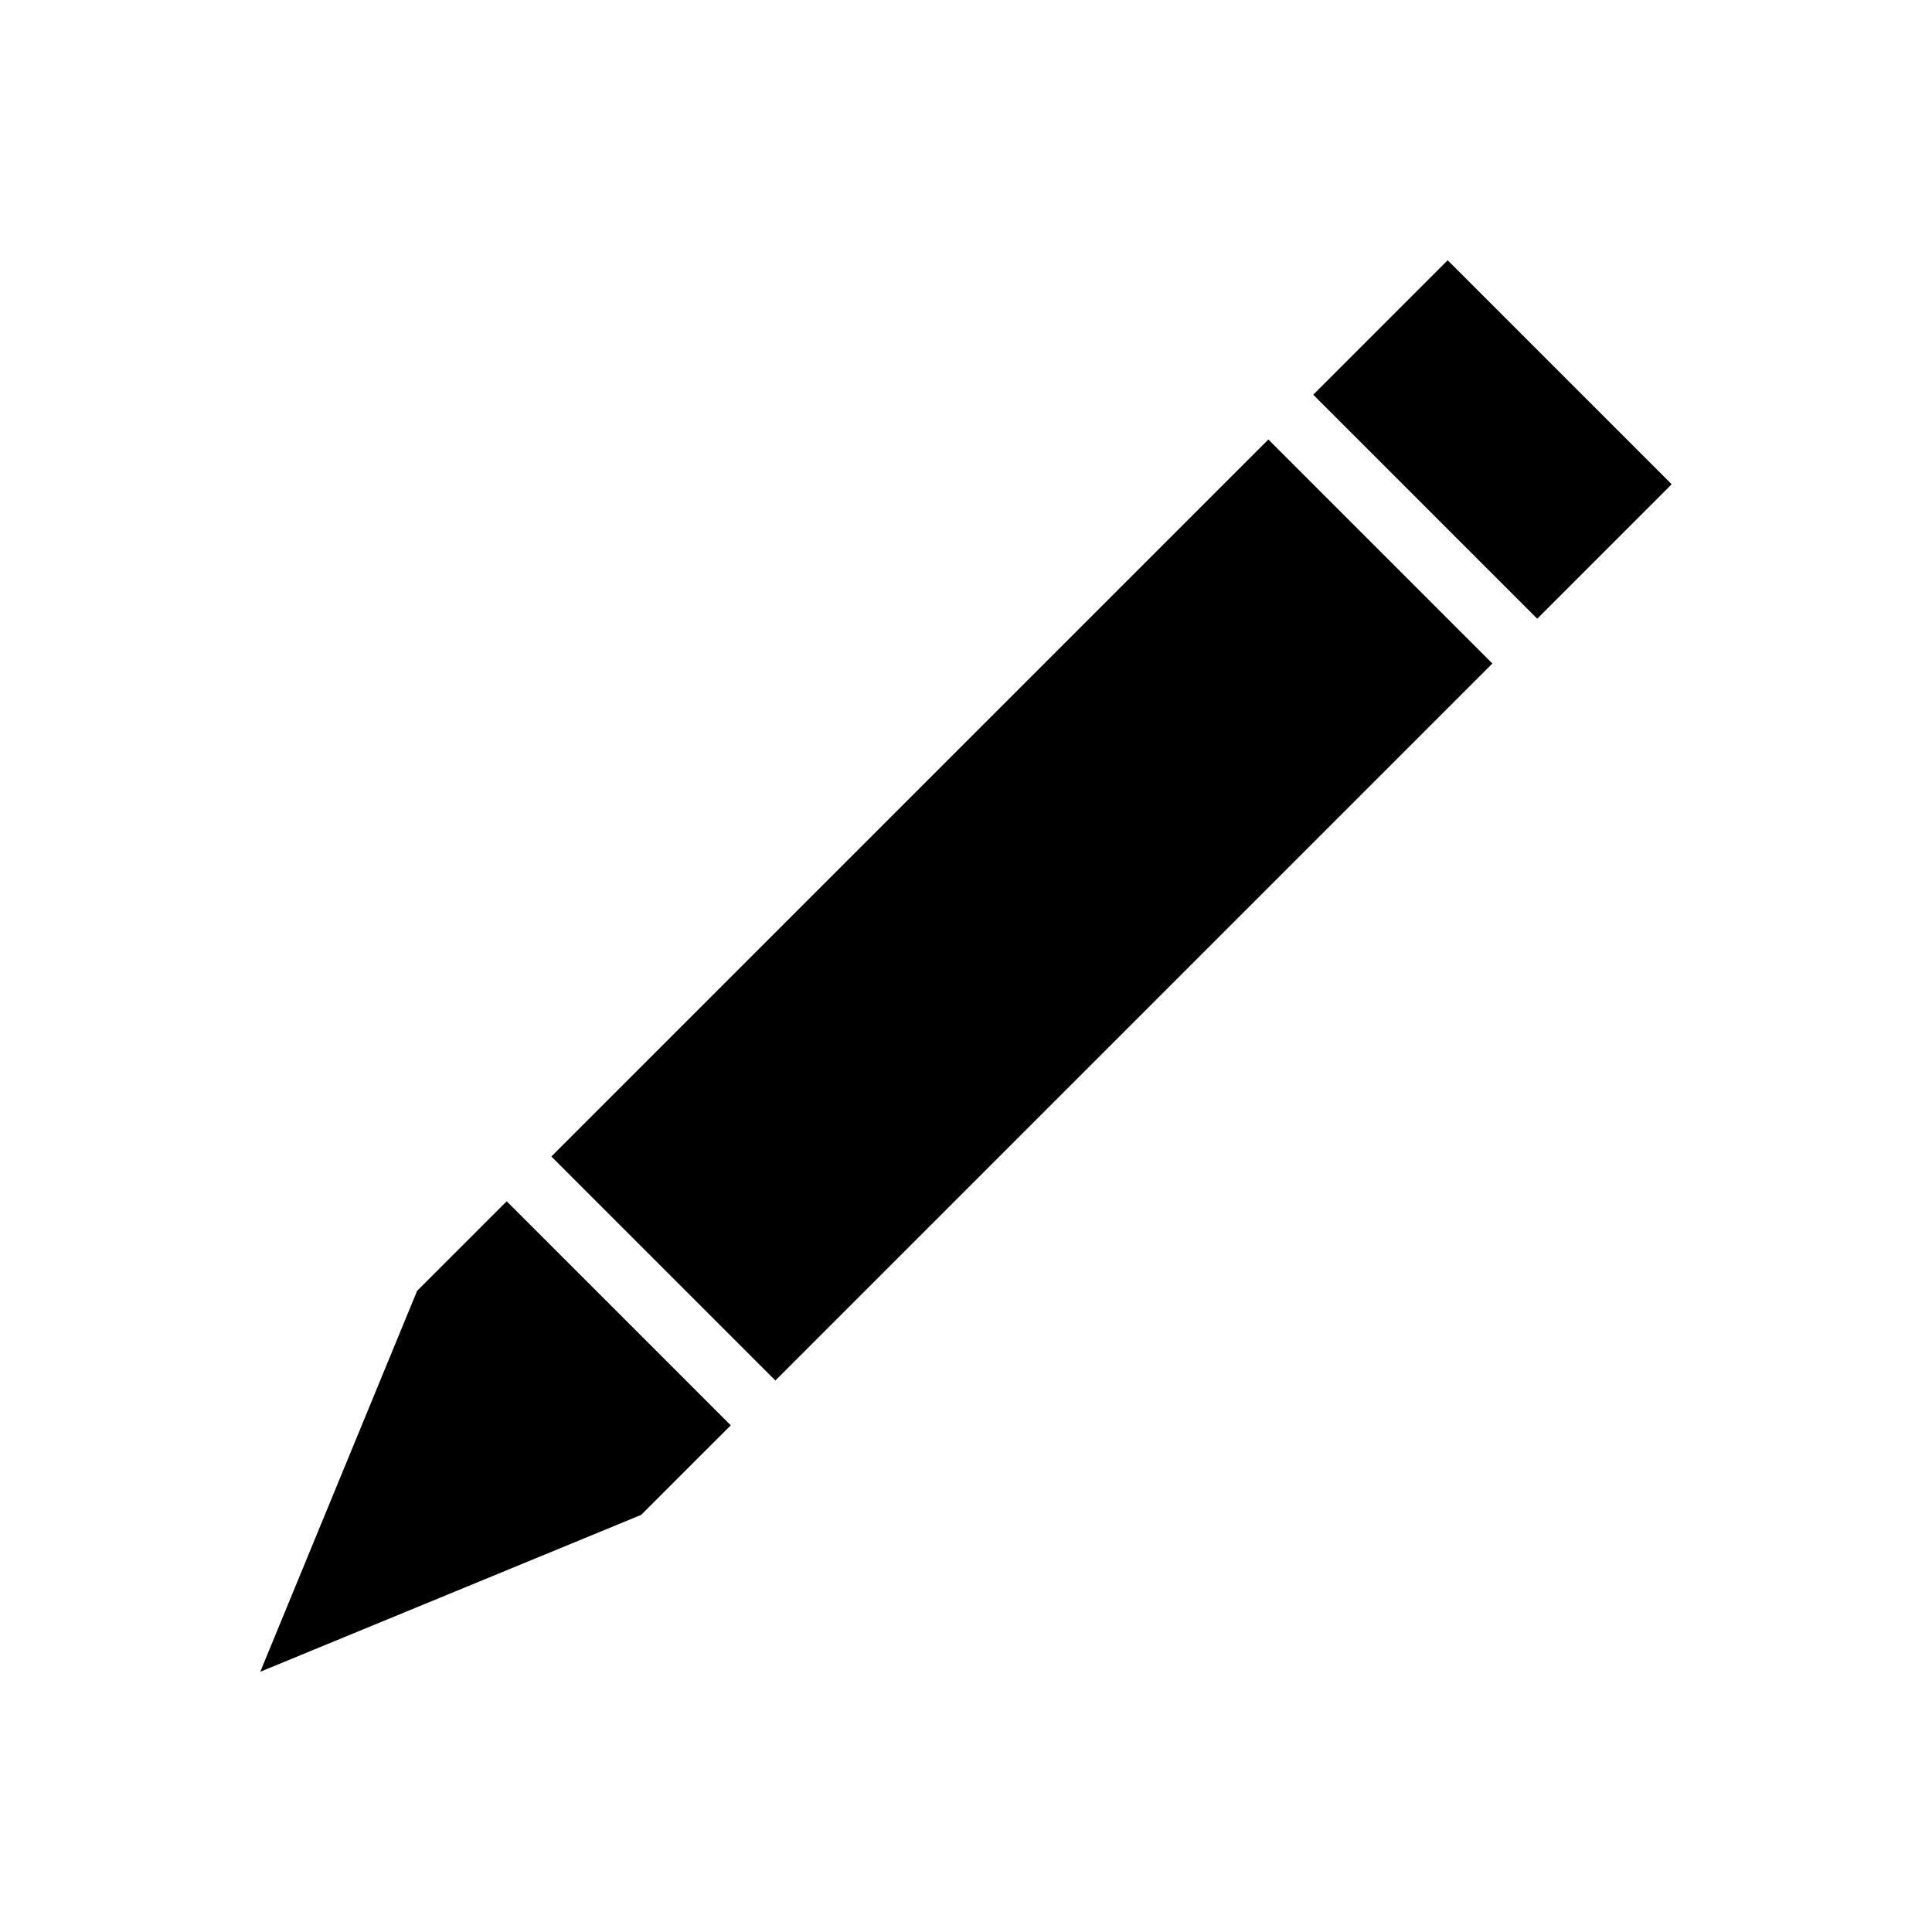 <?xml version="1.0" encoding="UTF-8"?>
<!-- Uploaded to: SVG Repo, www.svgrepo.com, Generator: SVG Repo Mixer Tools -->
<svg fill="#000000" width="800px" height="800px" version="1.1" viewBox="144 144 512 512" xmlns="http://www.w3.org/2000/svg">
 <g>
  <path d="m290.12 450.48 190.01-190.01 59.363 59.363-190.01 190.01z"/>
  <path d="m492.02 248.6 35.625-35.625 59.363 59.363-35.625 35.625z"/>
  <path d="m316.35 500.41-38.07-38.055-23.746 23.746-41.562 100.93 100.93-41.566 23.762-23.746h-0.016z"/>
 </g>
</svg>